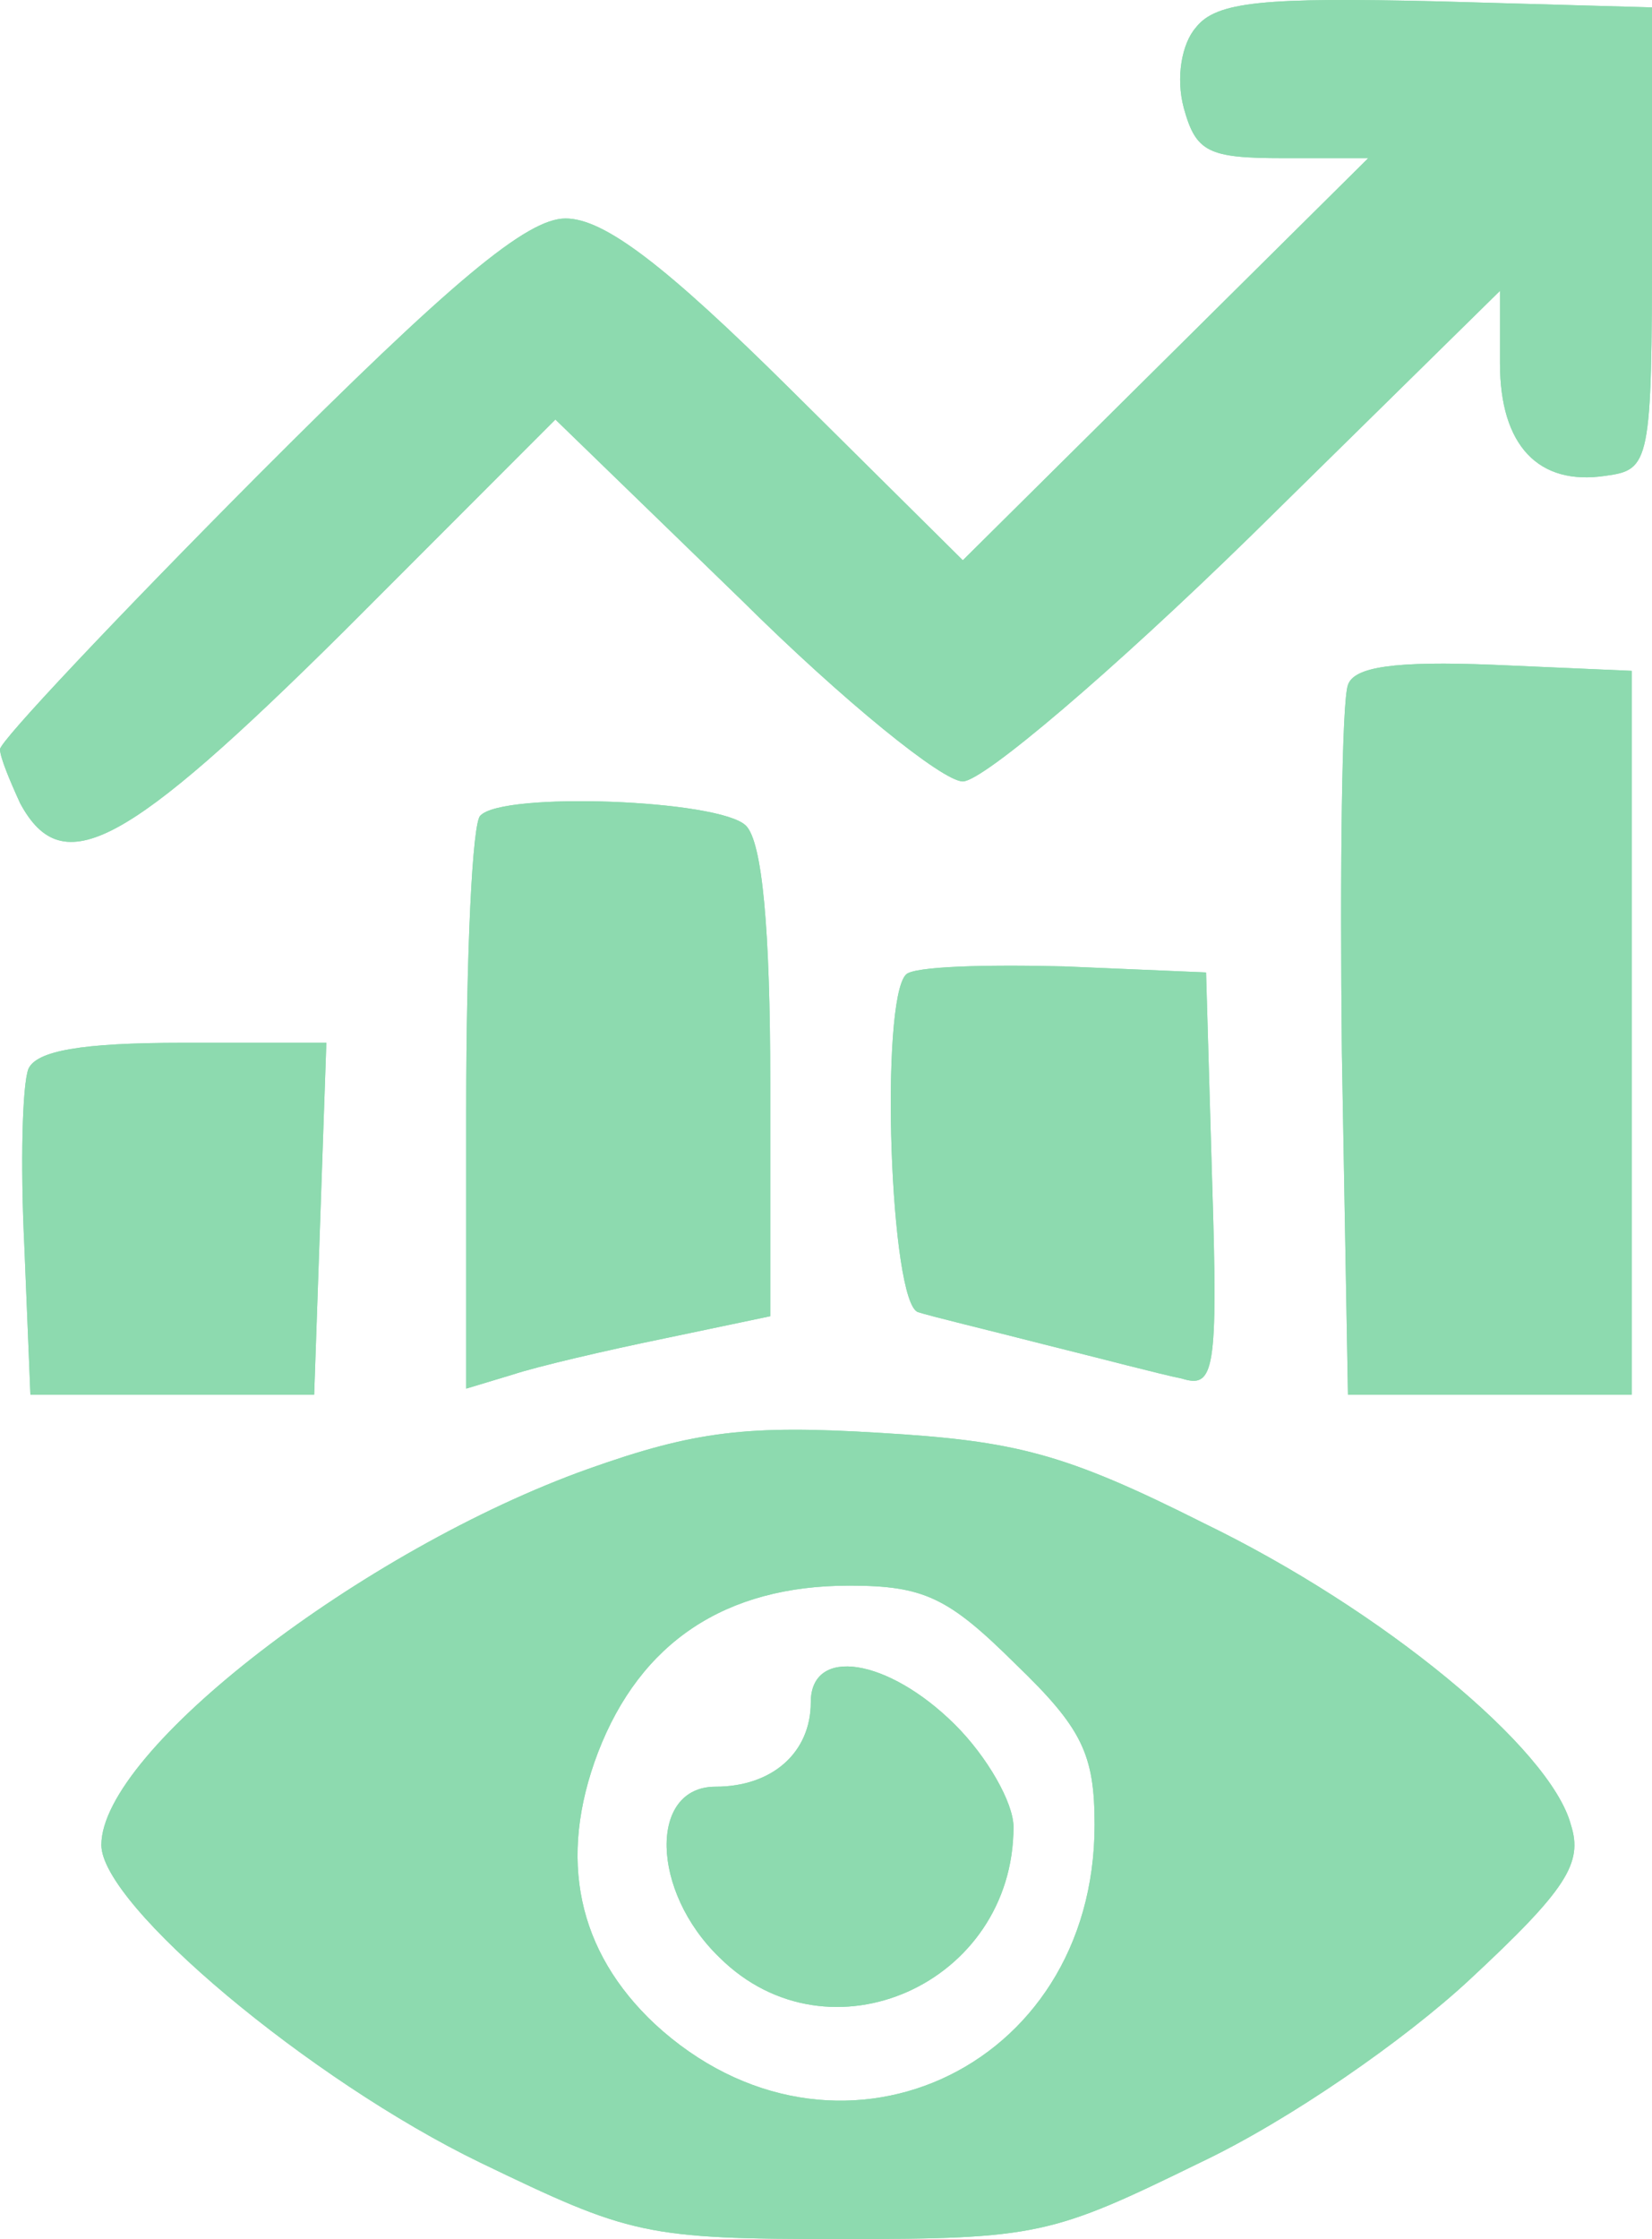<svg width="62" height="84" viewBox="0 0 62 84" fill="none" xmlns="http://www.w3.org/2000/svg">
<path d="M44.883 1.031C44.351 1.634 44.123 2.916 44.427 4.048C44.883 5.707 45.34 5.934 48.155 5.934H51.35L36.135 21.019L29.669 14.608C24.952 9.931 22.67 8.196 21.224 8.196C19.779 8.196 16.964 10.534 9.661 17.851C4.336 23.206 0 27.807 0 28.109C0 28.411 0.38 29.316 0.761 30.145C2.358 33.087 4.717 31.805 12.932 23.659L20.844 15.739L27.843 22.527C31.647 26.299 35.374 29.316 36.135 29.316C36.896 29.316 41.764 25.167 46.937 20.114L56.294 10.912V13.627C56.294 16.72 57.74 18.228 60.25 17.851C61.924 17.625 62 17.398 62 8.951V0.277L53.936 0.05C47.47 -0.101 45.644 0.05 44.883 1.031Z" fill="#8DDAAF"/>
<path d="M44.883 1.031C44.351 1.634 44.123 2.916 44.427 4.048C44.883 5.707 45.34 5.934 48.155 5.934H51.35L36.135 21.019L29.669 14.608C24.952 9.931 22.67 8.196 21.224 8.196C19.779 8.196 16.964 10.534 9.661 17.851C4.336 23.206 0 27.807 0 28.109C0 28.411 0.38 29.316 0.761 30.145C2.358 33.087 4.717 31.805 12.932 23.659L20.844 15.739L27.843 22.527C31.647 26.299 35.374 29.316 36.135 29.316C36.896 29.316 41.764 25.167 46.937 20.114L56.294 10.912V13.627C56.294 16.72 57.74 18.228 60.25 17.851C61.924 17.625 62 17.398 62 8.951V0.277L53.936 0.05C47.47 -0.101 45.644 0.05 44.883 1.031Z" fill="#8DDAAF"/>
<path d="M22.061 55.112C13.617 58.129 3.804 65.671 3.804 69.216C3.804 71.479 11.639 78.041 18.029 81.134C23.659 83.849 24.191 84 31.571 84C38.95 84 39.482 83.849 45.036 81.134C48.383 79.55 52.719 76.533 55.153 74.27C58.805 70.876 59.413 69.895 58.957 68.462C58.196 65.596 51.882 60.392 45.188 57.148C39.939 54.508 38.113 54.056 33.016 53.754C28.071 53.452 26.093 53.678 22.061 55.112ZM38.113 62.428C40.623 64.842 41.08 65.822 41.08 68.462C41.08 77.74 31.266 82.114 24.572 75.929C21.681 73.214 20.92 69.744 22.442 65.747C24.039 61.598 27.234 59.486 31.875 59.486C34.69 59.486 35.602 59.939 38.113 62.428Z" fill="#8DDAAF"/>
<path d="M22.061 55.112C13.617 58.129 3.804 65.671 3.804 69.216C3.804 71.479 11.639 78.041 18.029 81.134C23.659 83.849 24.191 84 31.571 84C38.95 84 39.482 83.849 45.036 81.134C48.383 79.55 52.719 76.533 55.153 74.27C58.805 70.876 59.413 69.895 58.957 68.462C58.196 65.596 51.882 60.392 45.188 57.148C39.939 54.508 38.113 54.056 33.016 53.754C28.071 53.452 26.093 53.678 22.061 55.112ZM38.113 62.428C40.623 64.842 41.08 65.822 41.08 68.462C41.08 77.74 31.266 82.114 24.572 75.929C21.681 73.214 20.92 69.744 22.442 65.747C24.039 61.598 27.234 59.486 31.875 59.486C34.69 59.486 35.602 59.939 38.113 62.428Z" fill="#8DDAAF"/>
<path d="M30.429 63.861C30.429 65.747 28.984 67.029 26.854 67.029C24.344 67.029 24.42 70.951 27.006 73.44C31.114 77.513 38.037 74.421 38.037 68.538C38.037 67.632 37.048 65.898 35.831 64.691C33.32 62.202 30.429 61.749 30.429 63.861Z" fill="#8DDAAF"/>
<path d="M30.429 63.861C30.429 65.747 28.984 67.029 26.854 67.029C24.344 67.029 24.42 70.951 27.006 73.44C31.114 77.513 38.037 74.421 38.037 68.538C38.037 67.632 37.048 65.898 35.831 64.691C33.32 62.202 30.429 61.749 30.429 63.861Z" fill="#8DDAAF"/>
<path d="M50.589 25.695C50.361 26.299 50.285 32.484 50.361 39.498L50.589 52.321H61.239V25.167L56.066 24.941C52.339 24.79 50.817 25.016 50.589 25.695Z" fill="#8DDAAF"/>
<path d="M50.589 25.695C50.361 26.299 50.285 32.484 50.361 39.498L50.589 52.321H61.239V25.167L56.066 24.941C52.339 24.79 50.817 25.016 50.589 25.695Z" fill="#8DDAAF"/>
<path d="M18.029 30.598C17.725 30.824 17.497 35.802 17.497 41.61V52.095L19.247 51.567C20.16 51.265 22.746 50.661 24.952 50.209L28.908 49.379V40.63C28.908 34.822 28.604 31.578 27.995 30.975C27.006 29.995 18.866 29.693 18.029 30.598Z" fill="#8DDAAF"/>
<path d="M18.029 30.598C17.725 30.824 17.497 35.802 17.497 41.61V52.095L19.247 51.567C20.16 51.265 22.746 50.661 24.952 50.209L28.908 49.379V40.63C28.908 34.822 28.604 31.578 27.995 30.975C27.006 29.995 18.866 29.693 18.029 30.598Z" fill="#8DDAAF"/>
<path d="M34.005 36.557C33.016 37.537 33.396 48.927 34.461 49.228C34.918 49.379 37.124 49.907 39.178 50.435C41.308 50.963 43.59 51.567 44.351 51.717C45.568 52.095 45.72 51.491 45.492 44.326L45.264 36.481L39.939 36.255C36.972 36.18 34.309 36.255 34.005 36.557Z" fill="#8DDAAF"/>
<path d="M34.005 36.557C33.016 37.537 33.396 48.927 34.461 49.228C34.918 49.379 37.124 49.907 39.178 50.435C41.308 50.963 43.59 51.567 44.351 51.717C45.568 52.095 45.72 51.491 45.492 44.326L45.264 36.481L39.939 36.255C36.972 36.18 34.309 36.255 34.005 36.557Z" fill="#8DDAAF"/>
<path d="M1.065 40.102C0.837 40.705 0.761 43.647 0.913 46.739L1.141 52.321H11.791L12.248 39.121H6.847C3.043 39.121 1.369 39.423 1.065 40.102Z" fill="#8DDAAF"/>
<path d="M1.065 40.102C0.837 40.705 0.761 43.647 0.913 46.739L1.141 52.321H11.791L12.248 39.121H6.847C3.043 39.121 1.369 39.423 1.065 40.102Z" fill="#8DDAAF"/>
</svg>
